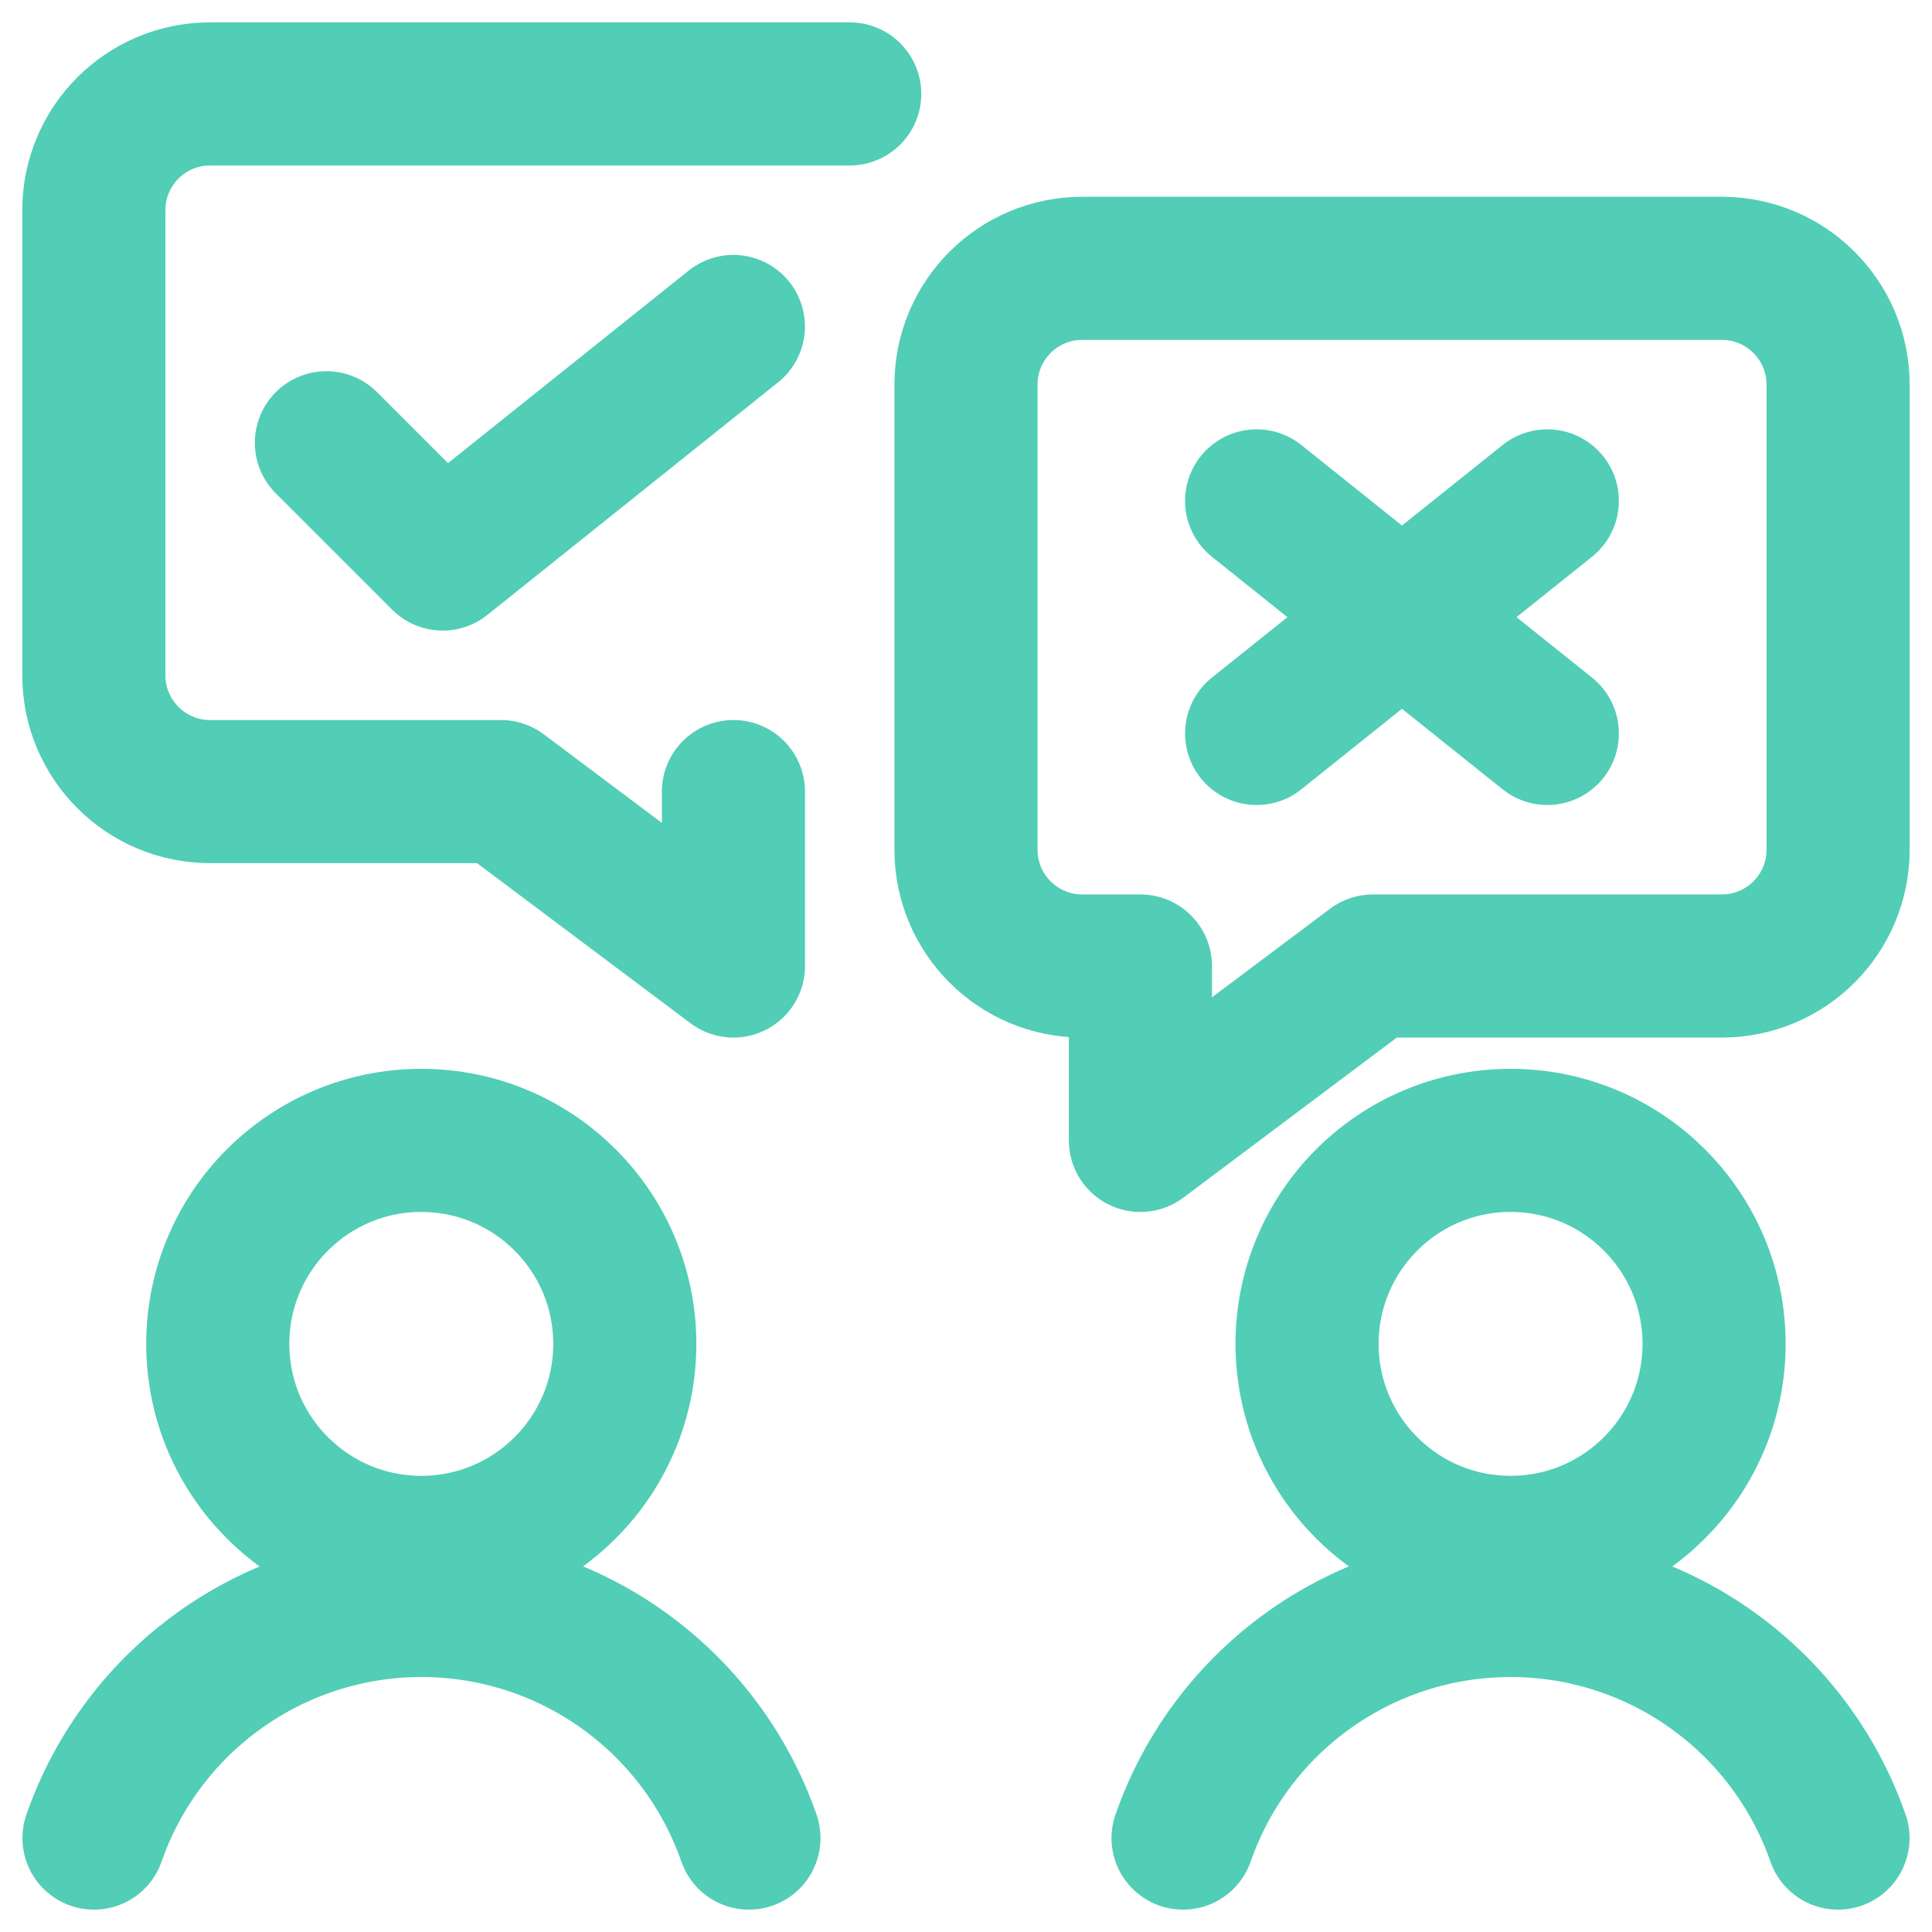 <?xml version="1.0" encoding="UTF-8"?>
<svg xmlns="http://www.w3.org/2000/svg" xmlns:xlink="http://www.w3.org/1999/xlink" width="54px" height="54px" viewBox="0 0 54 54" version="1.1">
  <title>icon-ux-research-workshops-alt</title>
  <g id="Page-1" stroke="none" stroke-width="1" fill="none" fill-rule="evenodd" stroke-linecap="round" stroke-linejoin="round">
    <g id="icons-ionone" transform="translate(-141, -210)" stroke="#51CEB5" stroke-width="4">
      <g id="team-approve-disapprove" transform="translate(143, 212)">
        <circle id="Oval" cx="9.775" cy="35.562" r="5.688"></circle>
        <path d="M18.933,49.375 C17.576,45.482 13.904,42.873 9.78,42.873 C5.657,42.873 1.985,45.482 0.627,49.375" id="Shape"></path>
        <path d="M18.5,20.125 L18.5,25 L12,20.125 L3.873,20.125 C2.078,20.125 0.623,18.67 0.623,16.875 L0.623,3.875 C0.623,2.08 2.078,0.625 3.873,0.625 L21.75,0.625" id="Shape"></path>
        <polyline id="Shape" points="7.123 10.375 10.373 13.625 18.498 7.125"></polyline>
        <circle id="Oval" cx="40.221" cy="35.562" r="5.688"></circle>
        <path d="M31.067,49.375 C32.424,45.482 36.096,42.873 40.22,42.873 C44.343,42.873 48.015,45.482 49.373,49.375" id="Shape"></path>
        <path d="M28.25,25 L29.875,25 L29.875,29.875 L36.375,25 L46.125,25 C47.92,25 49.375,23.545 49.375,21.75 L49.375,8.75 C49.375,6.955 47.92,5.5 46.125,5.5 L28.25,5.5 C26.455,5.5 25,6.955 25,8.75 L25,21.75 C25,23.545 26.455,25 28.25,25 Z" id="Shape"></path>
        <line x1="41.248" y1="18.5" x2="33.123" y2="12" id="Shape"></line>
        <line x1="33.123" y1="18.5" x2="41.248" y2="12" id="Shape"></line>
      </g>
    </g>
  </g>
</svg>

